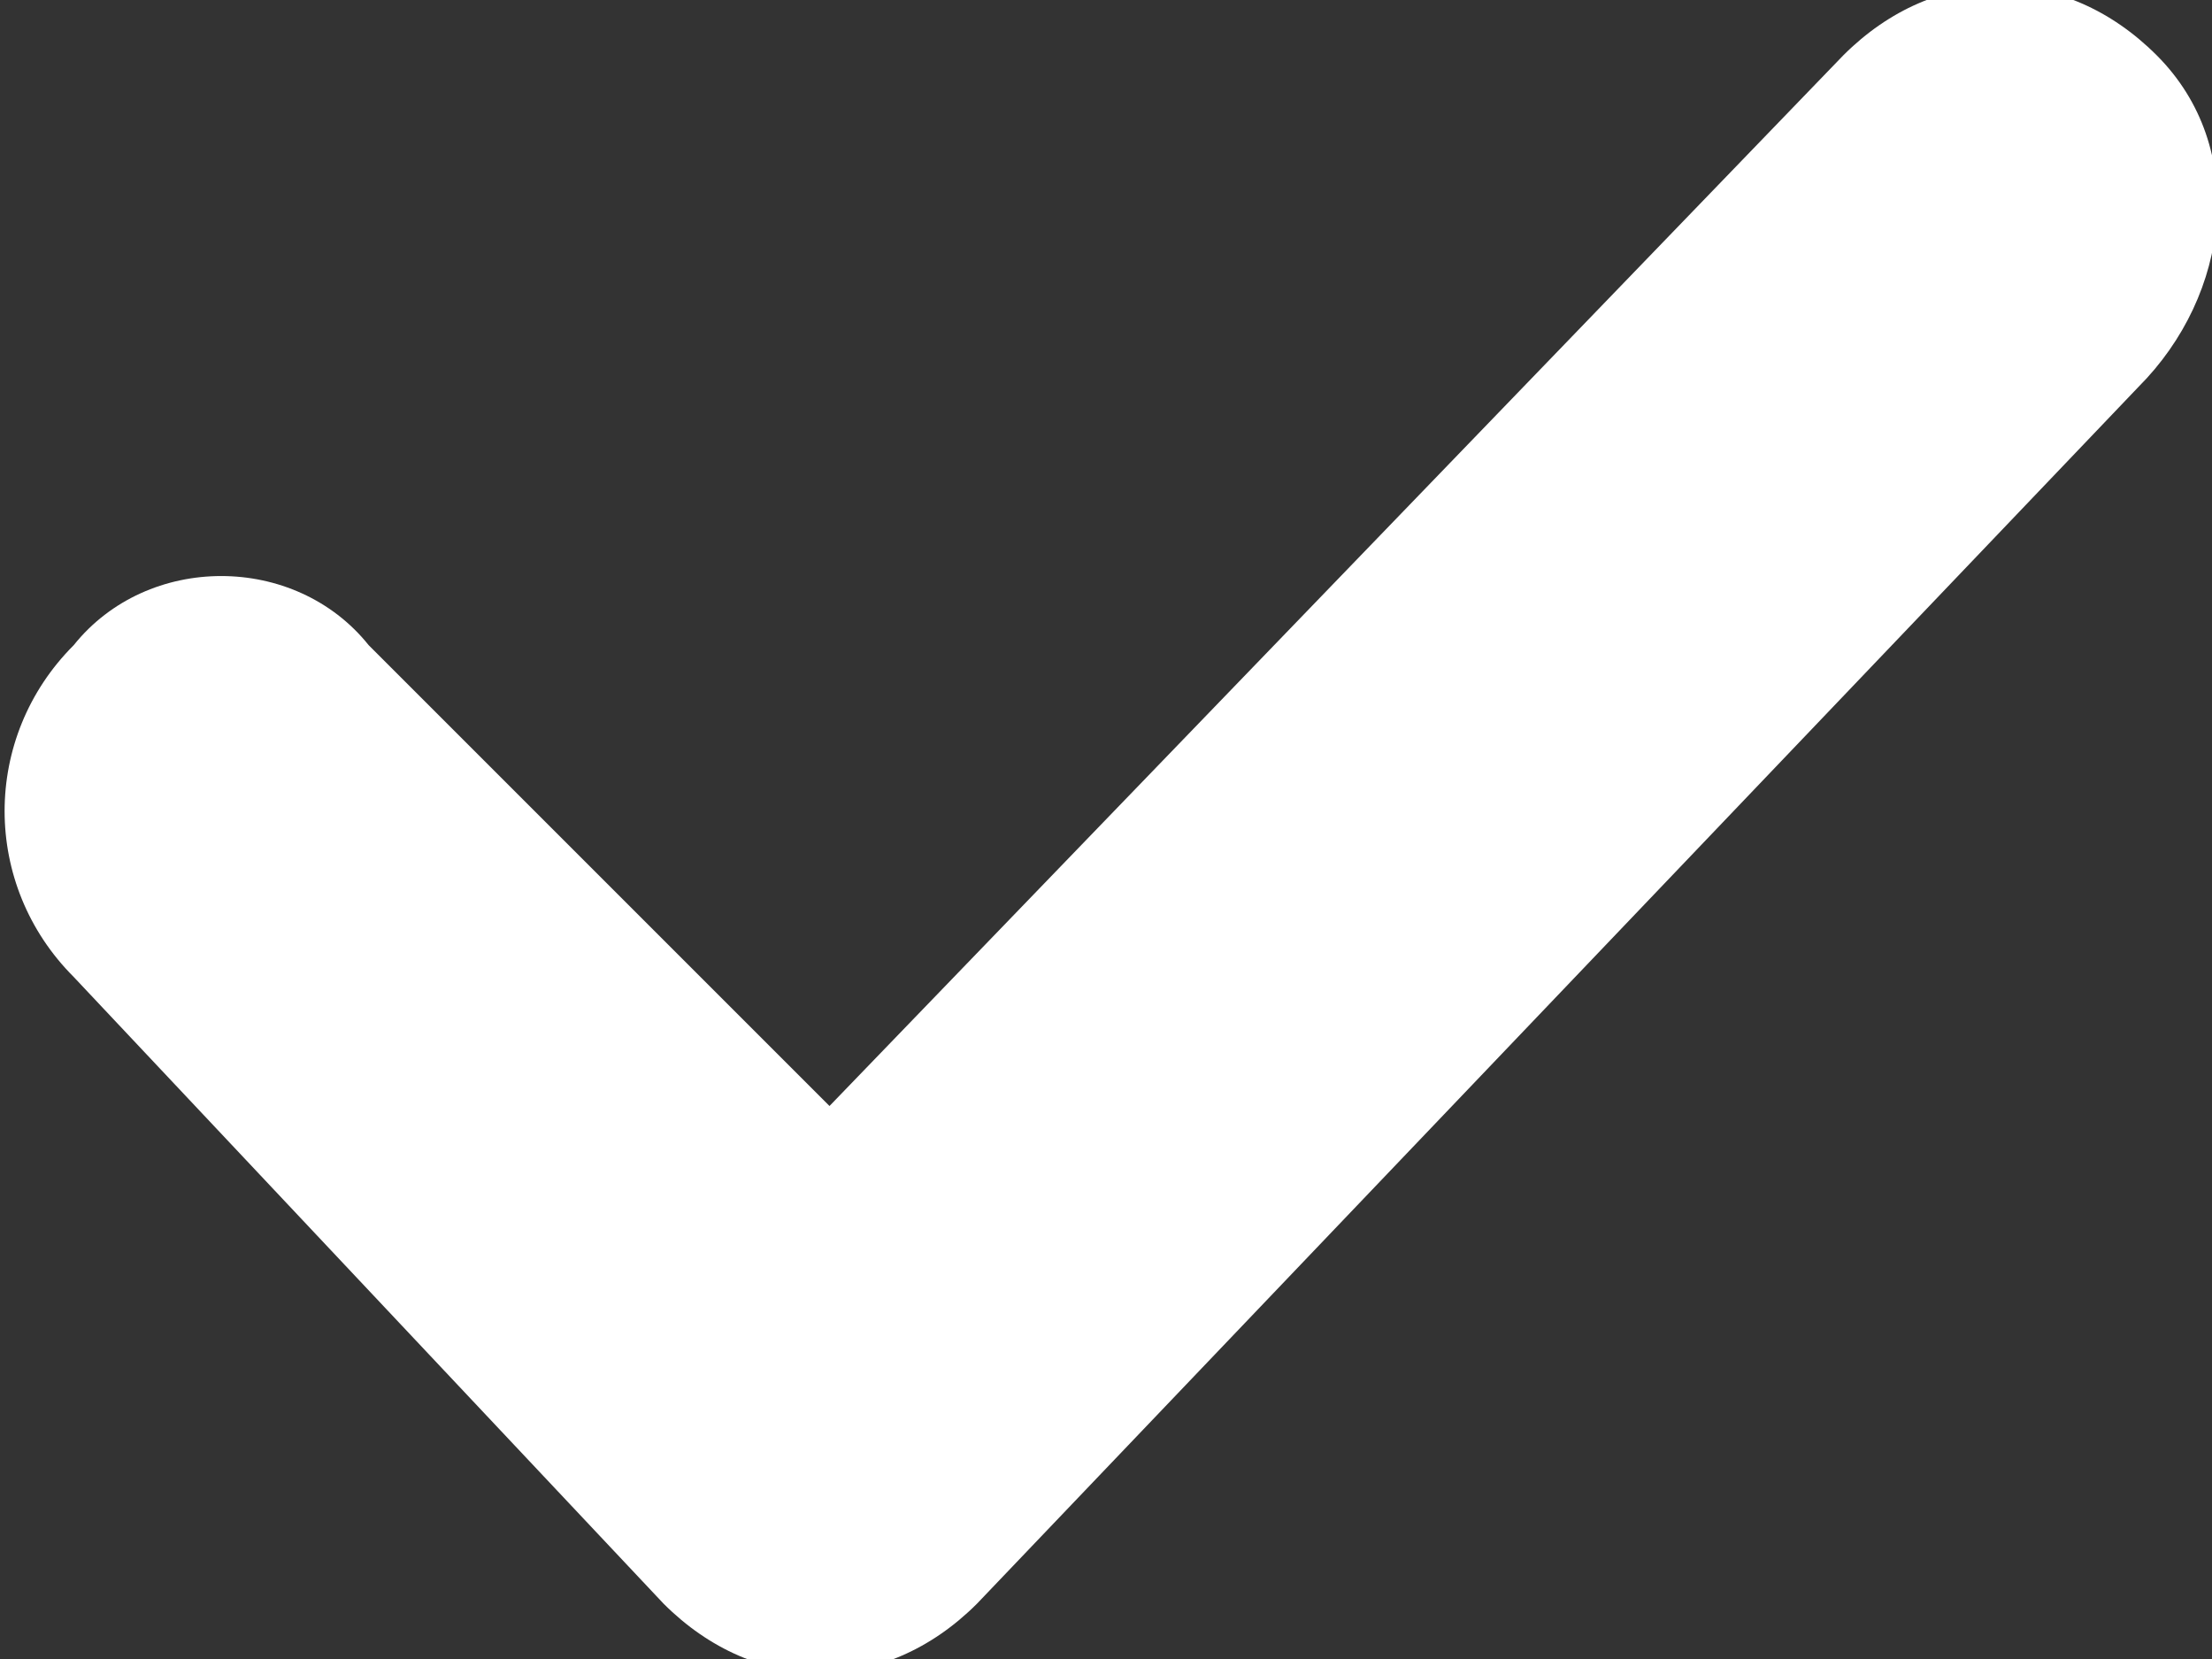 <?xml version="1.0" encoding="utf-8"?>
<!-- Generator: Adobe Illustrator 24.3.0, SVG Export Plug-In . SVG Version: 6.00 Build 0)  -->
<svg version="1.1" id="Layer_1" xmlns="http://www.w3.org/2000/svg" xmlns:xlink="http://www.w3.org/1999/xlink" x="0px" y="0px"
	 viewBox="0 0 12 9" style="enable-background:new 0 0 12 9;" xml:space="preserve">
<rect x="0" y="0" width="12" height="9" fill="#333333" stroke="none"/>
<style type="text/css">
	.st0{fill-rule:evenodd;clip-rule:evenodd;fill:#FFFFFF;}
</style>
<path class="st0" d="M11.6,2.1L5.3,8.7c-0.5,0.5-1.2,0.5-1.7,0L0.4,5.3c-0.5-0.5-0.5-1.3,0-1.8C0.8,3,1.6,3,2,3.5L4.5,6l5.5-5.7
	c0.5-0.5,1.2-0.5,1.7,0S12.1,1.6,11.6,2.1z"/>
</svg>
